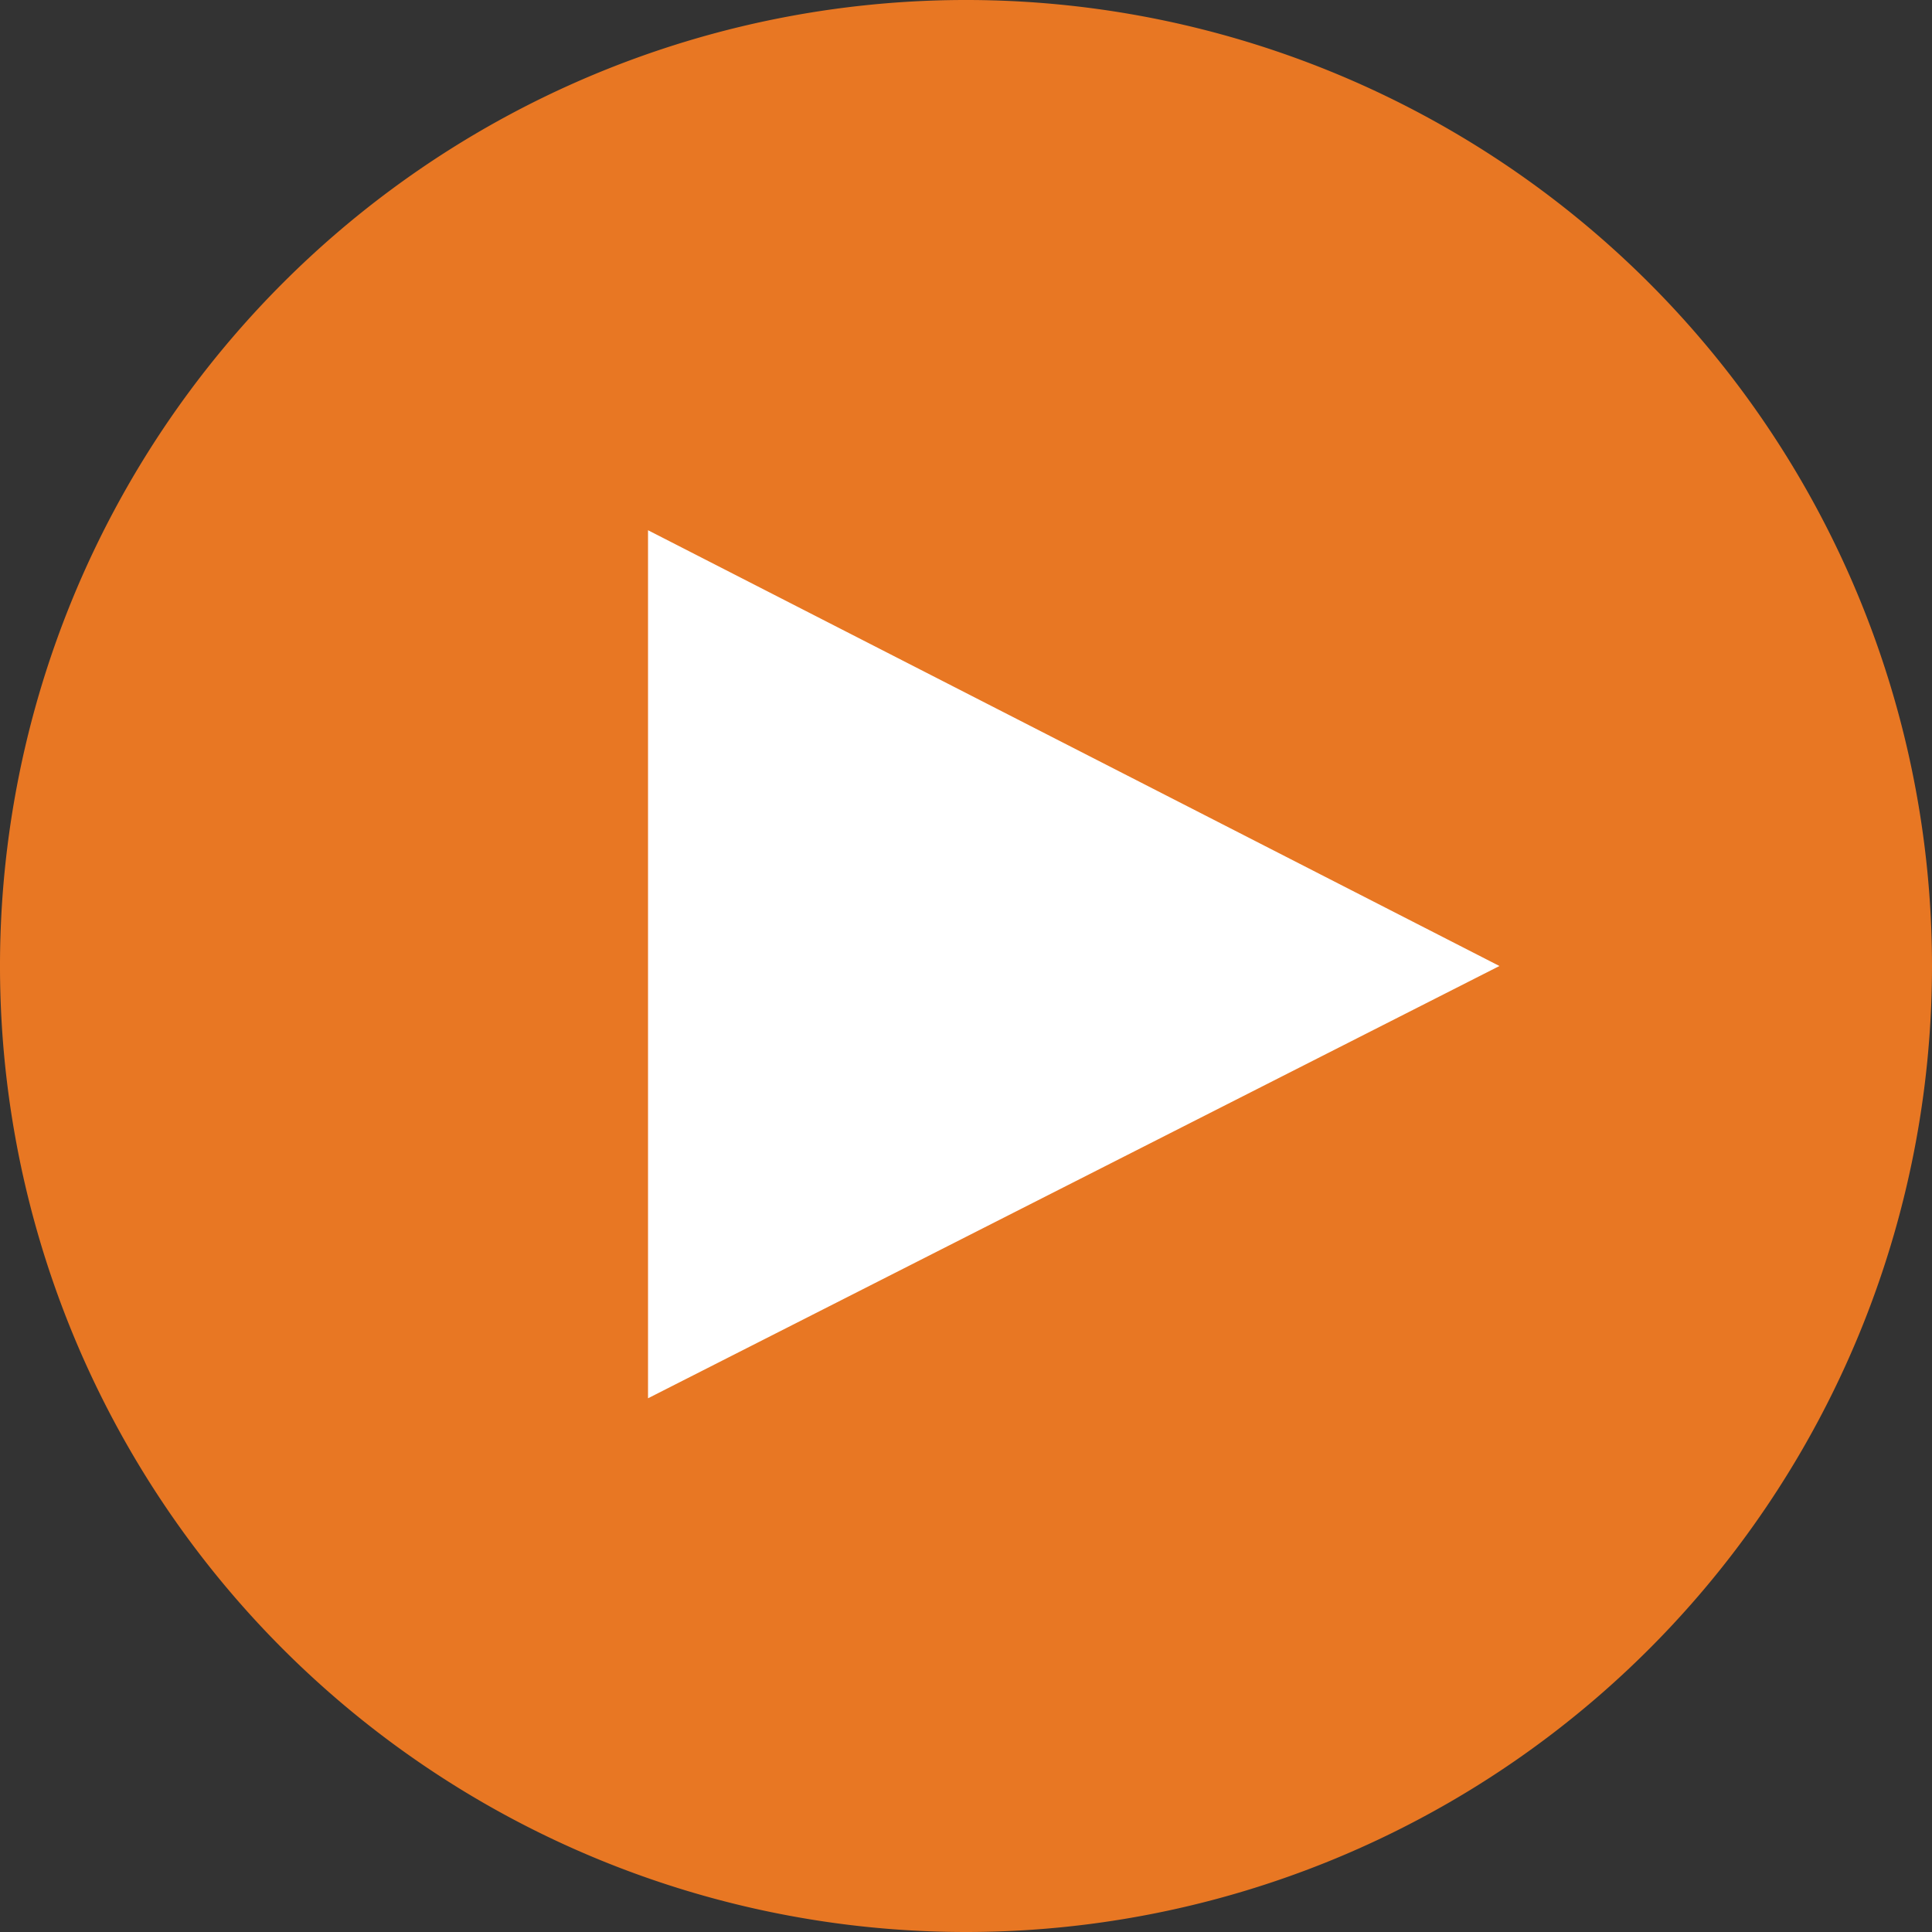 <svg xmlns="http://www.w3.org/2000/svg" width="72" height="72" viewBox="0 0 72 72"><rect x="0" y="0" width="72" height="72" fill="#333333" stroke="none"/><defs><style>.cls-1{fill:#fff;}.cls-2{fill:#e87723;}</style></defs><title>play-btn-orange</title><g id="Layer_2" data-name="Layer 2"><g id="Layer_1-2" data-name="Layer 1"><polygon class="cls-1" points="18.69 16.36 18.69 57.6 59.26 36 18.69 16.36"/><path id="Exclusion_3" data-name="Exclusion 3" class="cls-2" d="M36,72A36,36,0,1,1,72,36,36,36,0,0,1,36,72ZM24.15,19.76V52.11L55.88,36Z"/></g></g></svg>